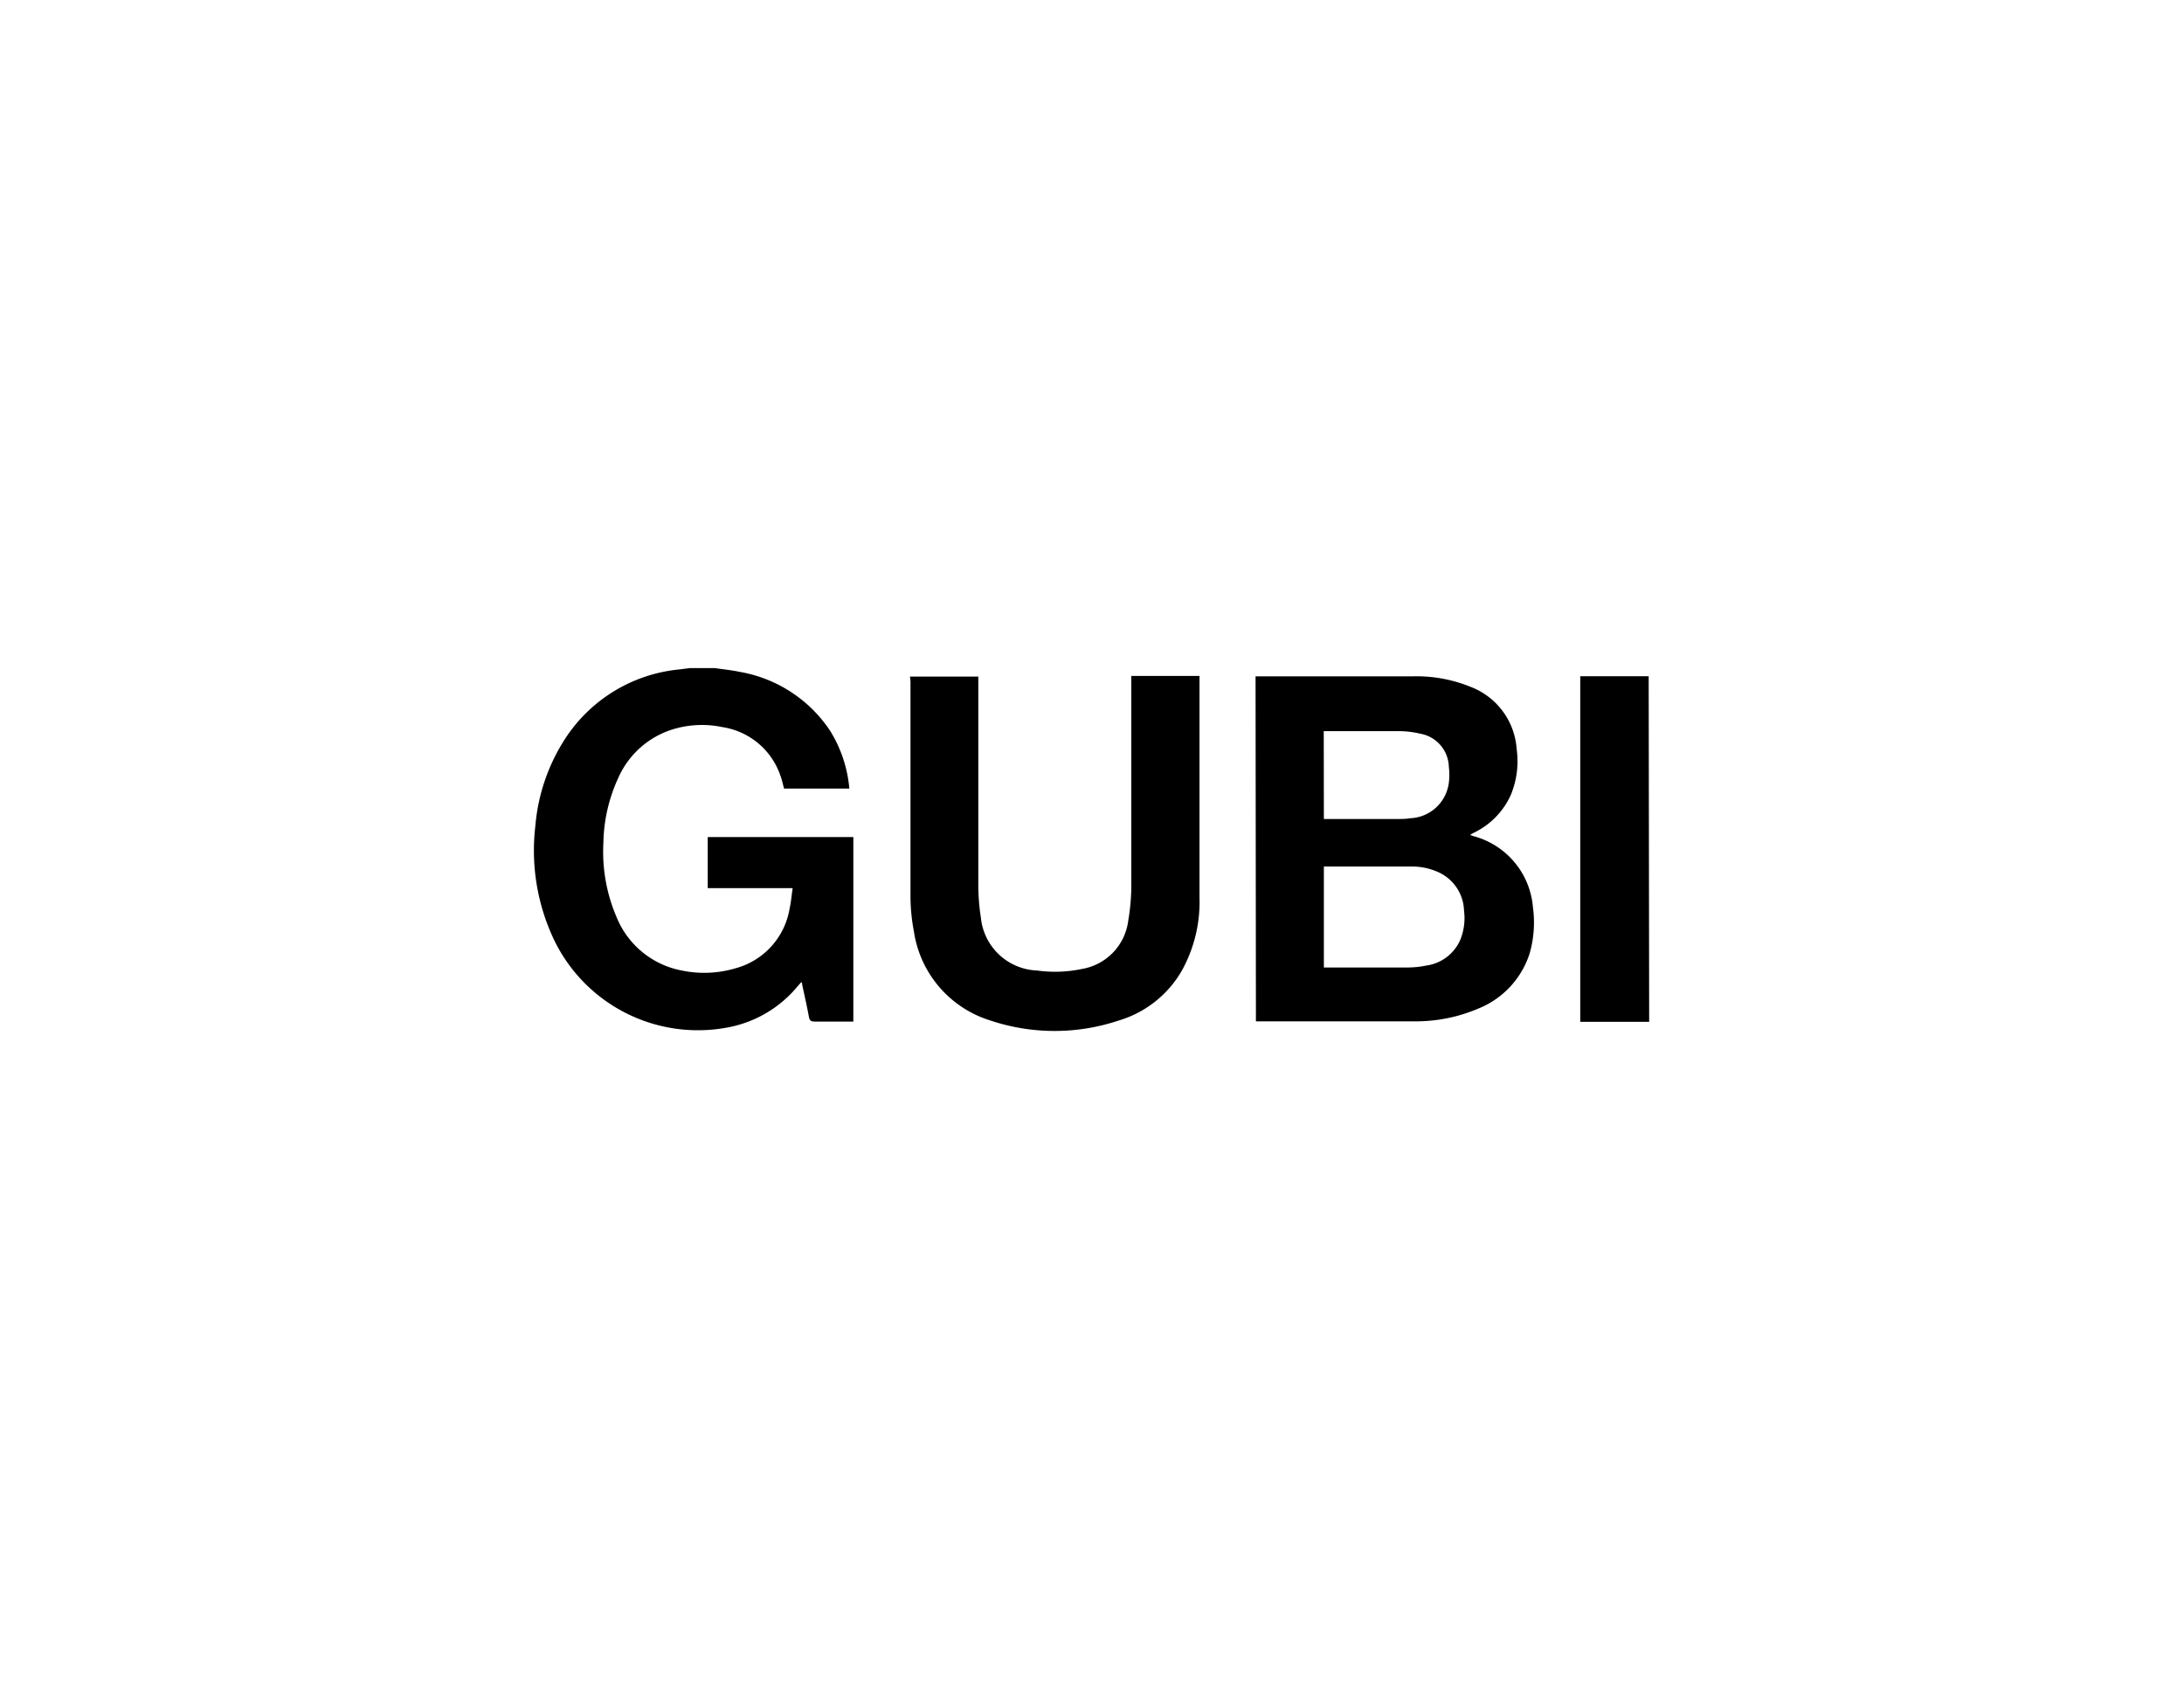 <svg id="图层_1" data-name="图层 1" xmlns="http://www.w3.org/2000/svg" viewBox="0 0 180 140"><path d="M58.9,55.07c.69.1,1.38.17,2.05.31a11.24,11.24,0,0,1,7.46,4.85A10.78,10.78,0,0,1,70,65H64.62c-.1-.36-.17-.72-.3-1.06a6,6,0,0,0-4.76-4,8.21,8.21,0,0,0-3.94.13,7.26,7.26,0,0,0-4.68,4.09,13.26,13.26,0,0,0-1.21,5.33,13.62,13.62,0,0,0,1.1,6.14A7.25,7.25,0,0,0,56.19,80a9.06,9.06,0,0,0,4.42-.18,6.14,6.14,0,0,0,4.47-4.94c.12-.54.16-1.08.25-1.67h-7V69h12V84.21h-.58c-.87,0-1.74,0-2.6,0-.3,0-.42-.08-.48-.38-.16-.88-.36-1.75-.55-2.63,0-.07,0-.14-.07-.25l-.32.36a9.79,9.79,0,0,1-5.44,3.32,13.16,13.16,0,0,1-14.66-7.23,17.16,17.16,0,0,1-1.51-9.29,15.64,15.64,0,0,1,2.46-7.22A12.67,12.67,0,0,1,56,55.18l.87-.11Z"/><path d="M135.92,84.23l-2,0h-3.68V55.74h5.64Z"/><path d="M103.48,55.75h13a11.84,11.84,0,0,1,4.78.89A5.92,5.92,0,0,1,125,61.75a7.26,7.26,0,0,1-.48,3.77,6.34,6.34,0,0,1-3,3.1l-.27.14-.08.07.29.1a6.62,6.62,0,0,1,4.88,5.85,9.26,9.26,0,0,1-.27,3.81,7.29,7.29,0,0,1-4.21,4.54,13.17,13.17,0,0,1-5,1.06c-.45,0-.9,0-1.35,0h-12Zm5.63,24,.29,0h6.71a7.85,7.85,0,0,0,1.45-.16,3.59,3.59,0,0,0,2.79-2.11,4.79,4.79,0,0,0,.31-2.43,3.59,3.59,0,0,0-2.15-3.17,5.13,5.13,0,0,0-2.11-.45c-2.39,0-4.77,0-7.16,0l-.13,0Zm0-12.24h6.1c.33,0,.67,0,1-.06a3.35,3.35,0,0,0,3.2-2.93,5.22,5.22,0,0,0,0-1.31,2.85,2.85,0,0,0-2.35-2.73,7.73,7.73,0,0,0-1.73-.21c-2,0-3.94,0-5.9,0h-.33Z"/><path d="M75,55.77h5.63v.4c0,5.51,0,11,0,16.54a17.85,17.85,0,0,0,.21,2.92A4.84,4.84,0,0,0,85.47,80a10.76,10.76,0,0,0,3.71-.13,4.62,4.62,0,0,0,3.81-4,17.19,17.19,0,0,0,.25-3c0-5.58,0-11.16,0-16.75v-.4h5.62c0,.11,0,.22,0,.33,0,6,0,12,0,17.94A11.67,11.67,0,0,1,97.41,80a8.93,8.93,0,0,1-5.2,4.12,16.68,16.68,0,0,1-10.59,0,9.08,9.08,0,0,1-6.3-7.35,15.56,15.56,0,0,1-.28-3c0-5.86,0-11.72,0-17.57Z"/></svg>